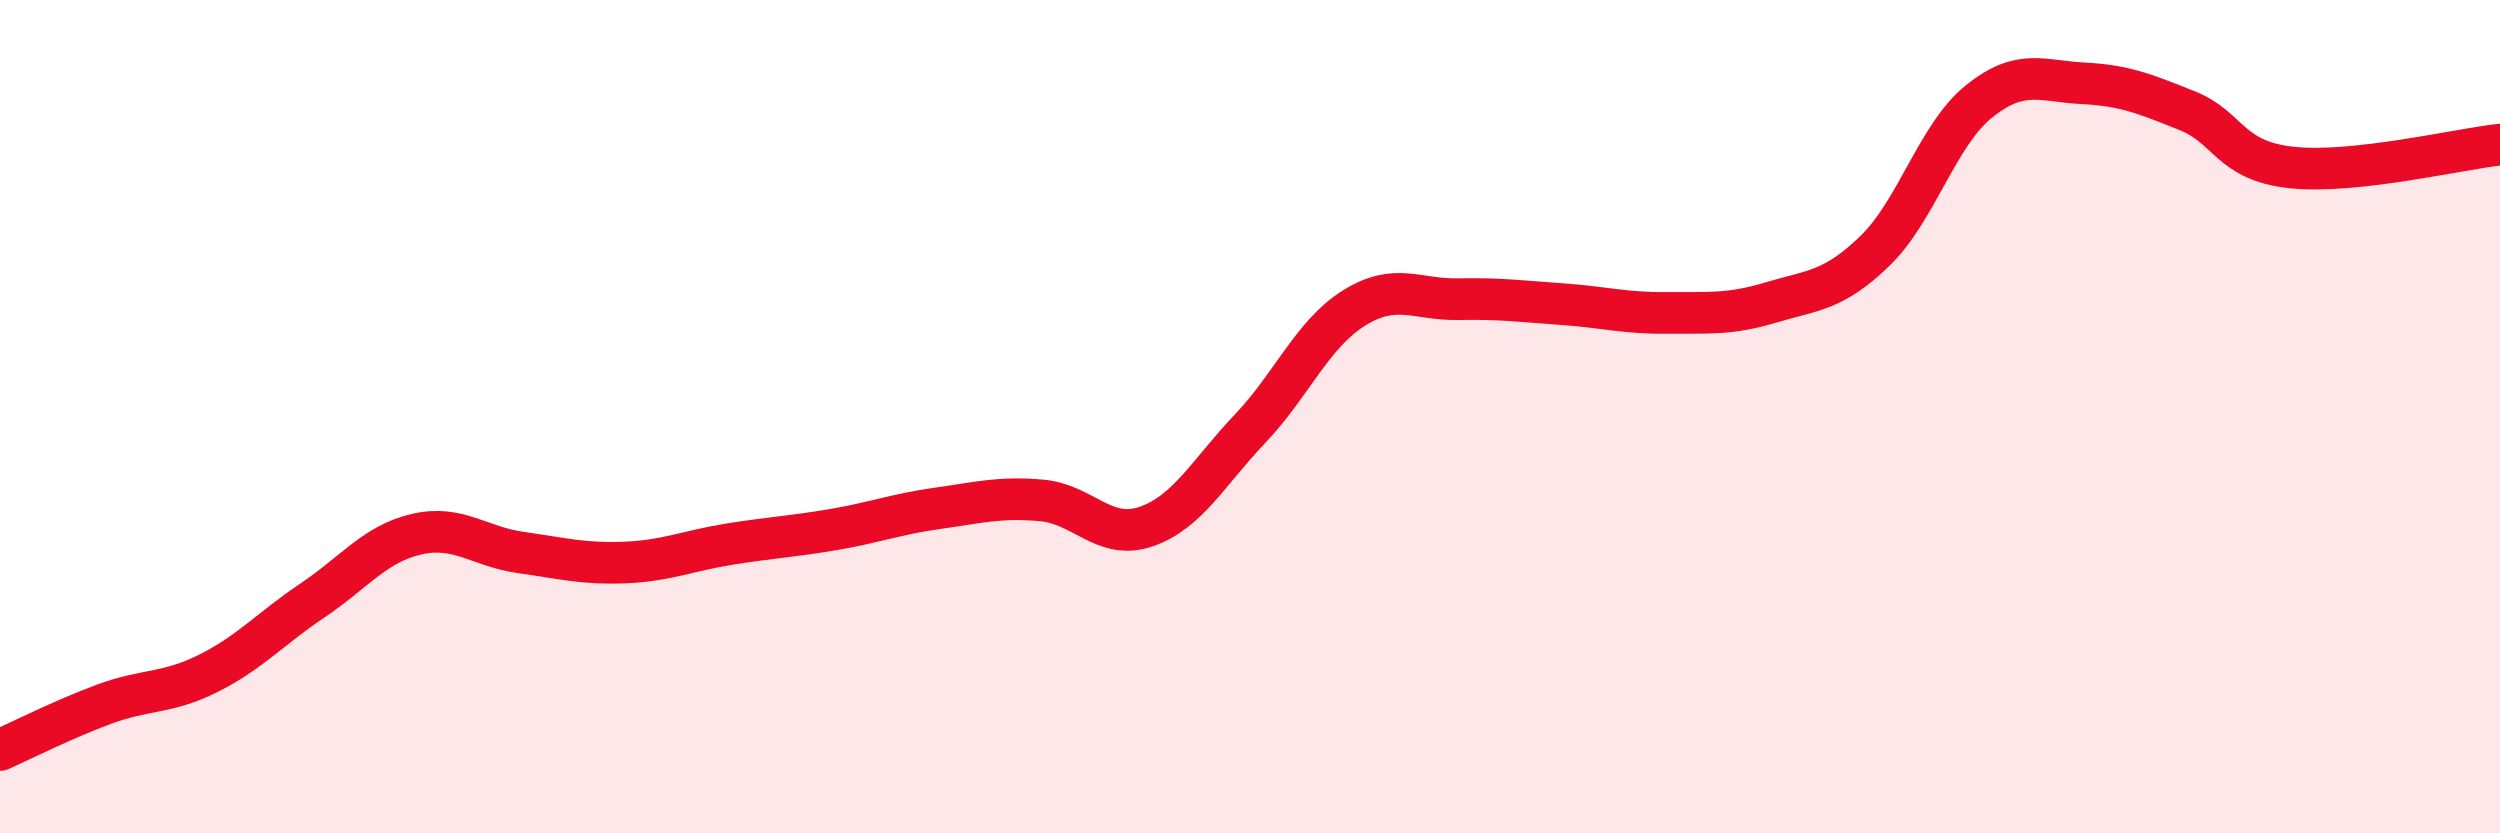 
    <svg width="60" height="20" viewBox="0 0 60 20" xmlns="http://www.w3.org/2000/svg">
      <path
        d="M 0,18 C 0.5,17.78 1.5,17.27 2.5,16.9 C 3.5,16.53 4,16.66 5,16.16 C 6,15.66 6.5,15.08 7.5,14.41 C 8.5,13.74 9,13.05 10,12.82 C 11,12.59 11.5,13.12 12.5,13.26 C 13.5,13.4 14,13.54 15,13.5 C 16,13.46 16.5,13.22 17.5,13.06 C 18.5,12.9 19,12.88 20,12.71 C 21,12.54 21.5,12.34 22.5,12.2 C 23.5,12.06 24,11.92 25,12.01 C 26,12.1 26.5,12.98 27.5,12.64 C 28.5,12.3 29,11.34 30,10.29 C 31,9.24 31.5,8.01 32.5,7.39 C 33.5,6.77 34,7.2 35,7.18 C 36,7.16 36.5,7.23 37.5,7.3 C 38.5,7.37 39,7.52 40,7.51 C 41,7.5 41.5,7.56 42.5,7.26 C 43.5,6.96 44,6.99 45,6.02 C 46,5.05 46.5,3.23 47.5,2.43 C 48.5,1.63 49,1.95 50,2 C 51,2.05 51.5,2.26 52.5,2.66 C 53.5,3.06 53.5,3.86 55,4.02 C 56.5,4.18 59,3.58 60,3.47L60 20L0 20Z"
        fill="#EB0A25"
        opacity="0.1"
        stroke-linecap="round"
        stroke-linejoin="round"
      />
      <path
        d="M 0,18 C 0.5,17.78 1.5,17.27 2.5,16.9 C 3.5,16.53 4,16.66 5,16.16 C 6,15.66 6.5,15.08 7.5,14.41 C 8.5,13.74 9,13.05 10,12.82 C 11,12.59 11.5,13.12 12.5,13.26 C 13.5,13.4 14,13.54 15,13.5 C 16,13.46 16.5,13.22 17.5,13.06 C 18.5,12.9 19,12.88 20,12.71 C 21,12.54 21.5,12.34 22.5,12.2 C 23.5,12.06 24,11.92 25,12.01 C 26,12.1 26.5,12.98 27.5,12.64 C 28.5,12.3 29,11.34 30,10.29 C 31,9.24 31.5,8.01 32.5,7.39 C 33.5,6.77 34,7.2 35,7.18 C 36,7.16 36.5,7.23 37.5,7.3 C 38.5,7.37 39,7.52 40,7.51 C 41,7.5 41.5,7.56 42.5,7.26 C 43.5,6.96 44,6.99 45,6.02 C 46,5.05 46.5,3.23 47.5,2.43 C 48.5,1.63 49,1.95 50,2 C 51,2.05 51.5,2.26 52.5,2.66 C 53.5,3.06 53.5,3.86 55,4.02 C 56.5,4.18 59,3.58 60,3.47"
        stroke="#EB0A25"
        stroke-width="1"
        fill="none"
        stroke-linecap="round"
        stroke-linejoin="round"
      />
    </svg>
  